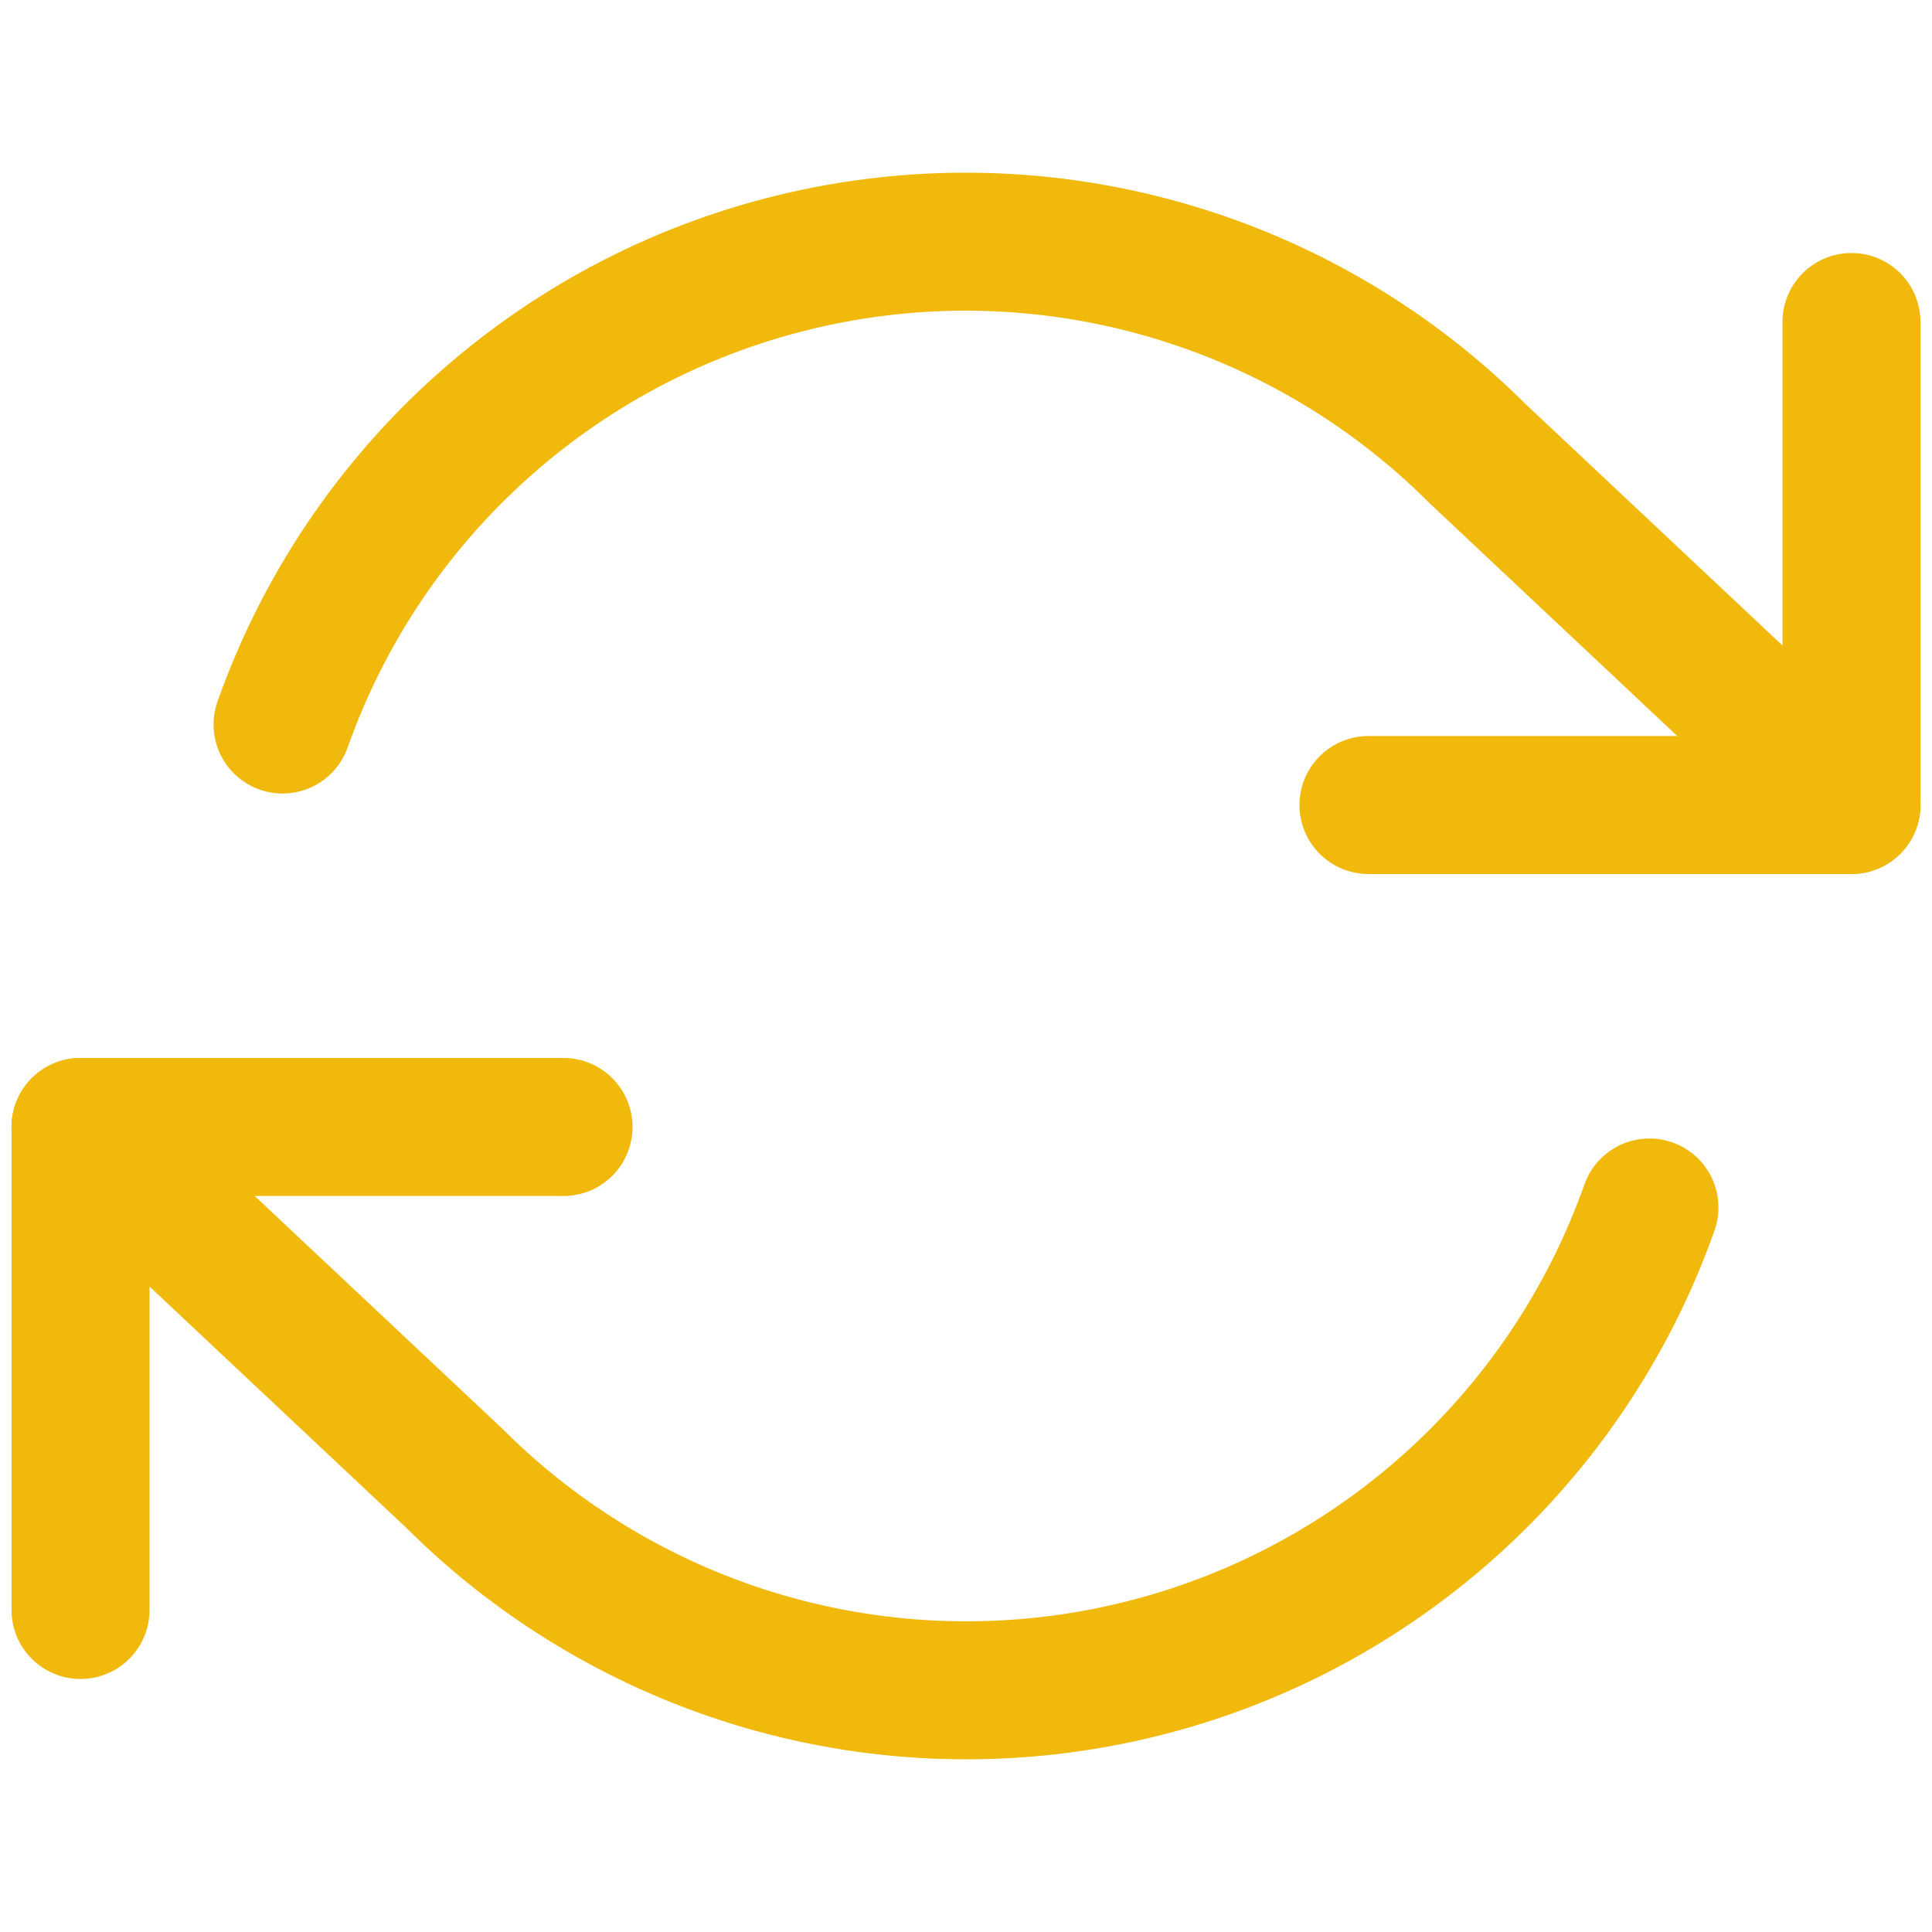 <svg width="28" height="28" viewBox="0 0 28 28" fill="none" xmlns="http://www.w3.org/2000/svg">
<path d="M26.833 4.667V11.667H19.833" stroke="#F0B90B" stroke-width="2" stroke-linecap="round" stroke-linejoin="round"/>
<path d="M1.167 23.333V16.333H8.167" stroke="#F0B90B" stroke-width="2" stroke-linecap="round" stroke-linejoin="round"/>
<path d="M4.095 10.5C4.687 8.828 5.692 7.333 7.018 6.155C8.344 4.976 9.946 4.153 11.676 3.762C13.406 3.37 15.207 3.423 16.911 3.916C18.615 4.409 20.166 5.325 21.42 6.58L26.833 11.667M1.167 16.333L6.58 21.42C7.834 22.674 9.385 23.591 11.089 24.084C12.793 24.577 14.594 24.63 16.324 24.238C18.054 23.847 19.656 23.024 20.982 21.845C22.308 20.667 23.313 19.172 23.905 17.5" stroke="#F0B90B" stroke-width="2" stroke-linecap="round" stroke-linejoin="round"/>
</svg>
